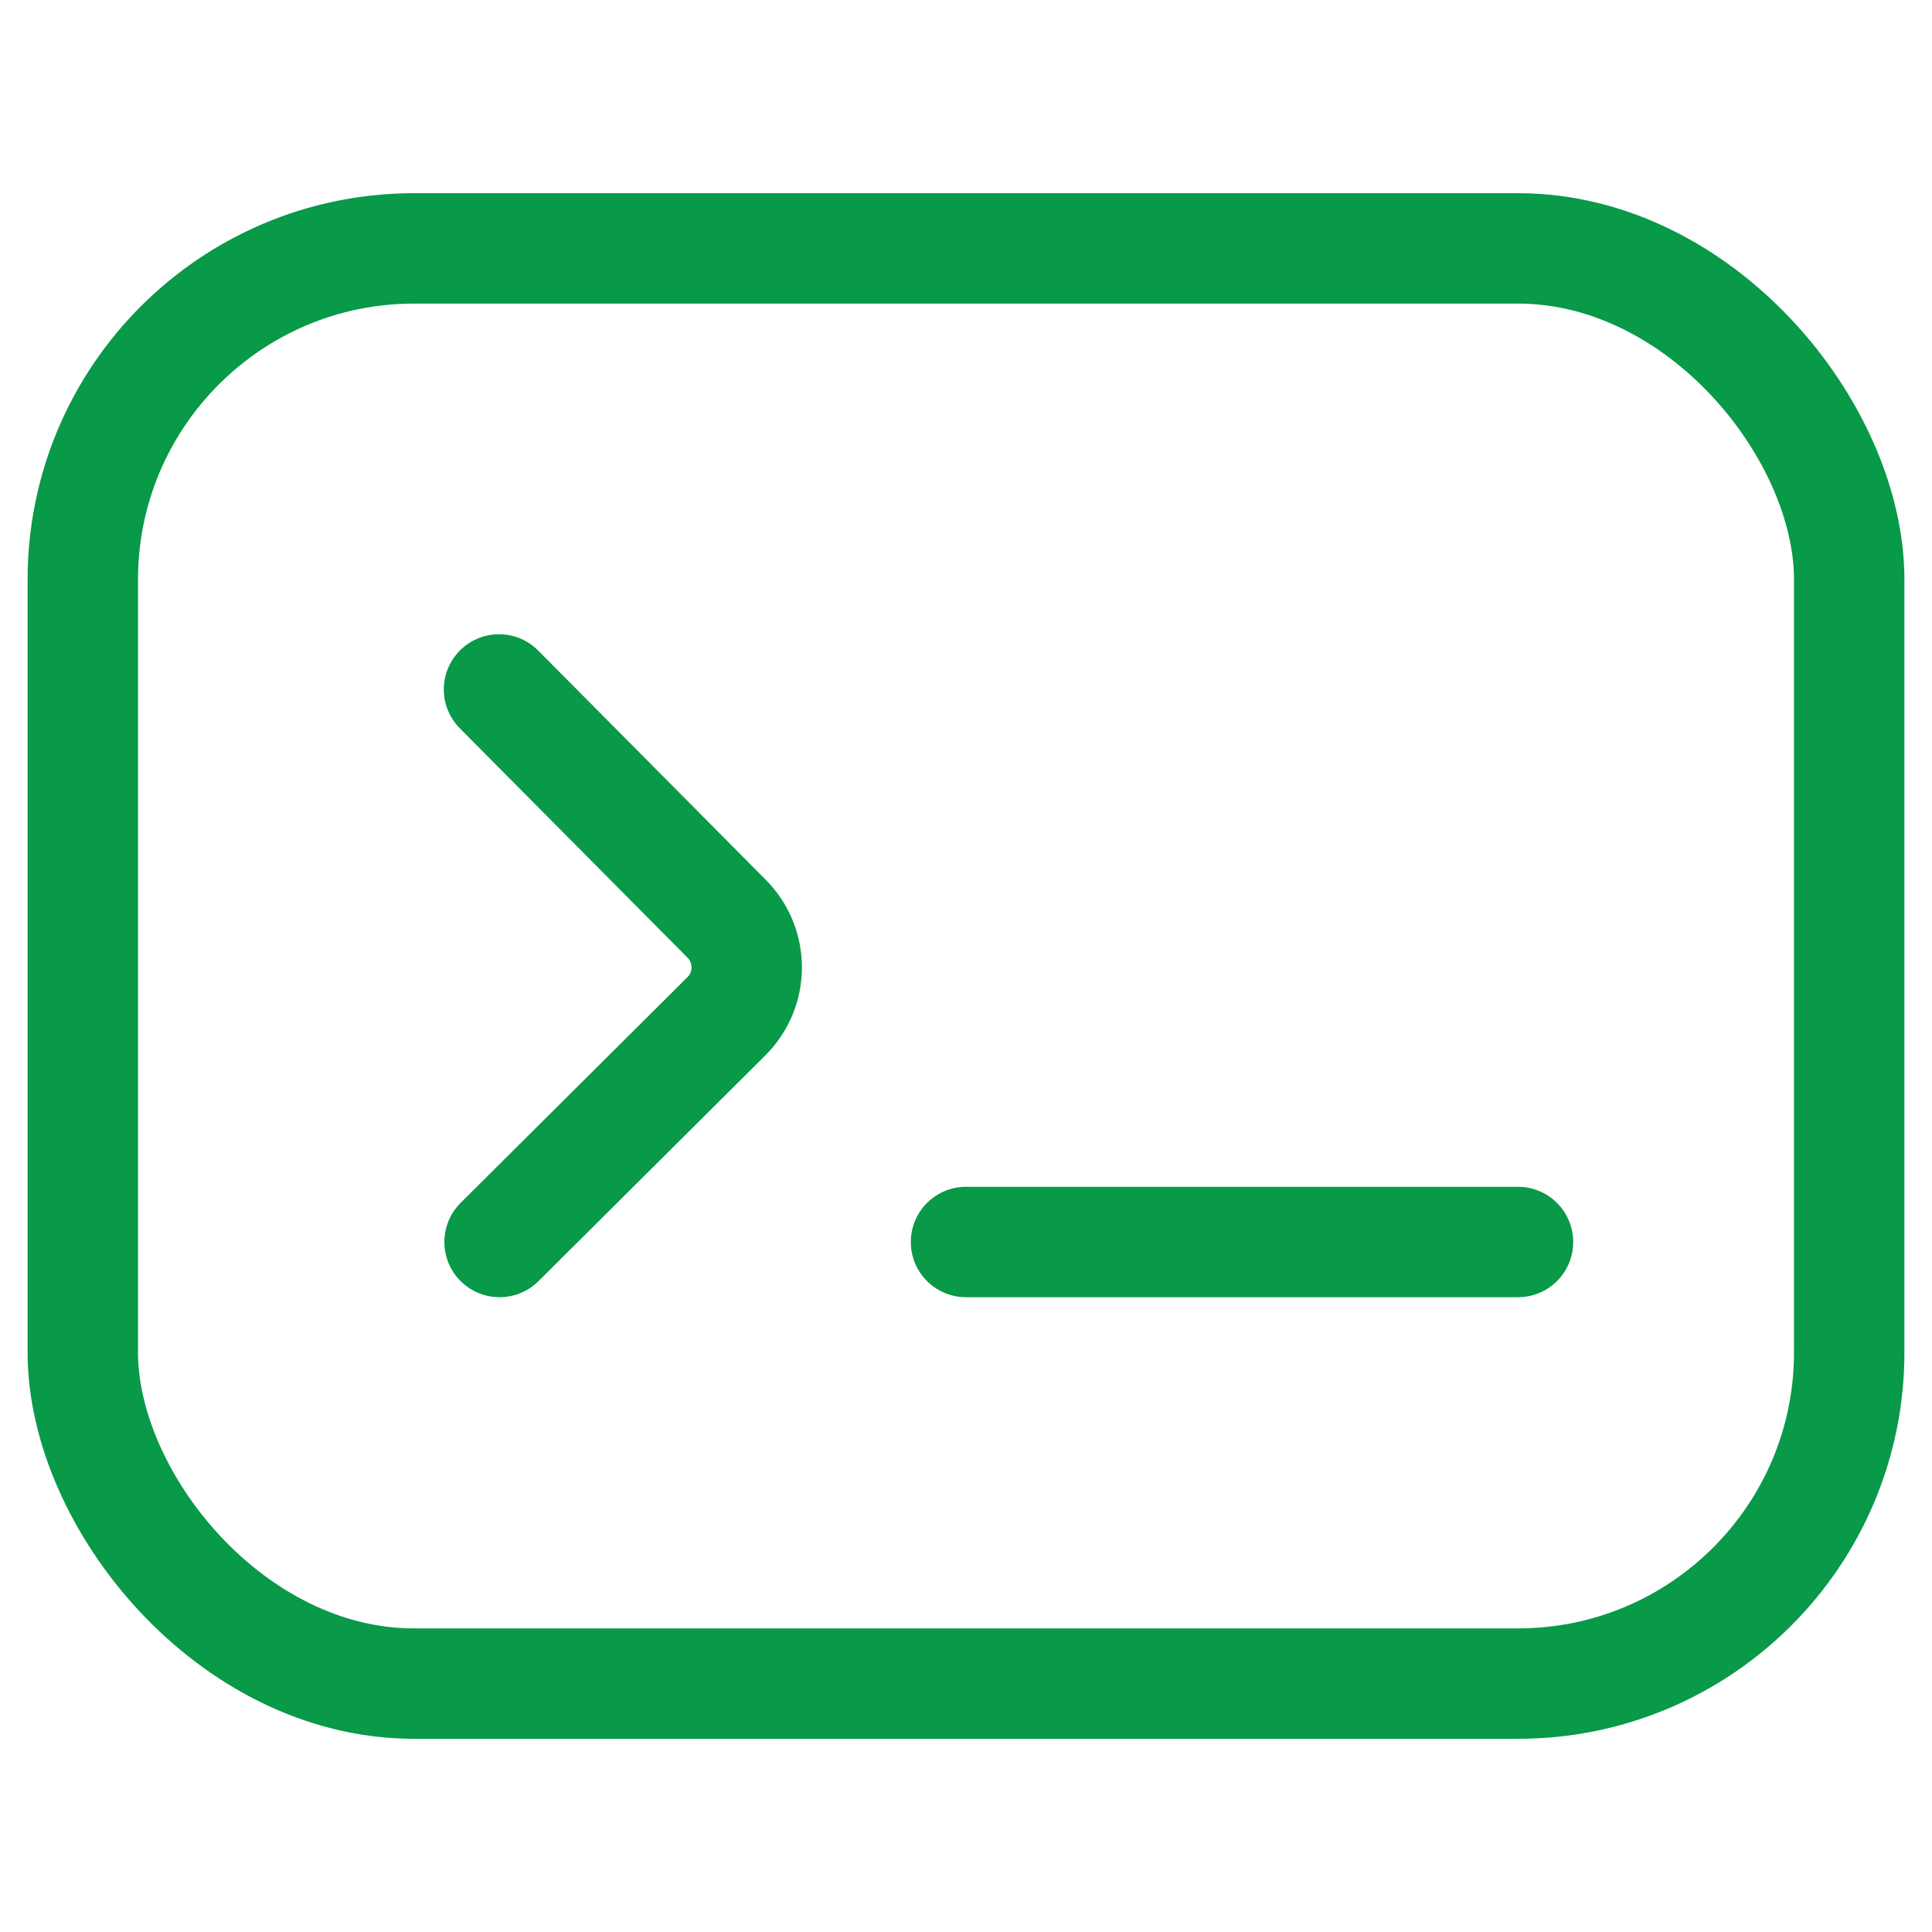 <?xml version="1.0" encoding="UTF-8"?>
<svg id="Layer_1" data-name="Layer 1" xmlns="http://www.w3.org/2000/svg" viewBox="0 0 35 35">
  <defs>
    <style>
      .cls-1 {
        fill: none;
        stroke: #089949;
        stroke-linecap: round;
        stroke-miterlimit: 10;
        stroke-width: 2px;
      }
    </style>
  </defs>
  <rect class="cls-1" x="1.5" y="4.5" width="32" height="26" rx="6" ry="6"/>
  <path class="cls-1" d="M9.05,22.5l4.11-4.09c.49-.49.49-1.28,0-1.77l-4.12-4.15"/>
  <line class="cls-1" x1="17.5" y1="22.5" x2="27.5" y2="22.5"/>
</svg>